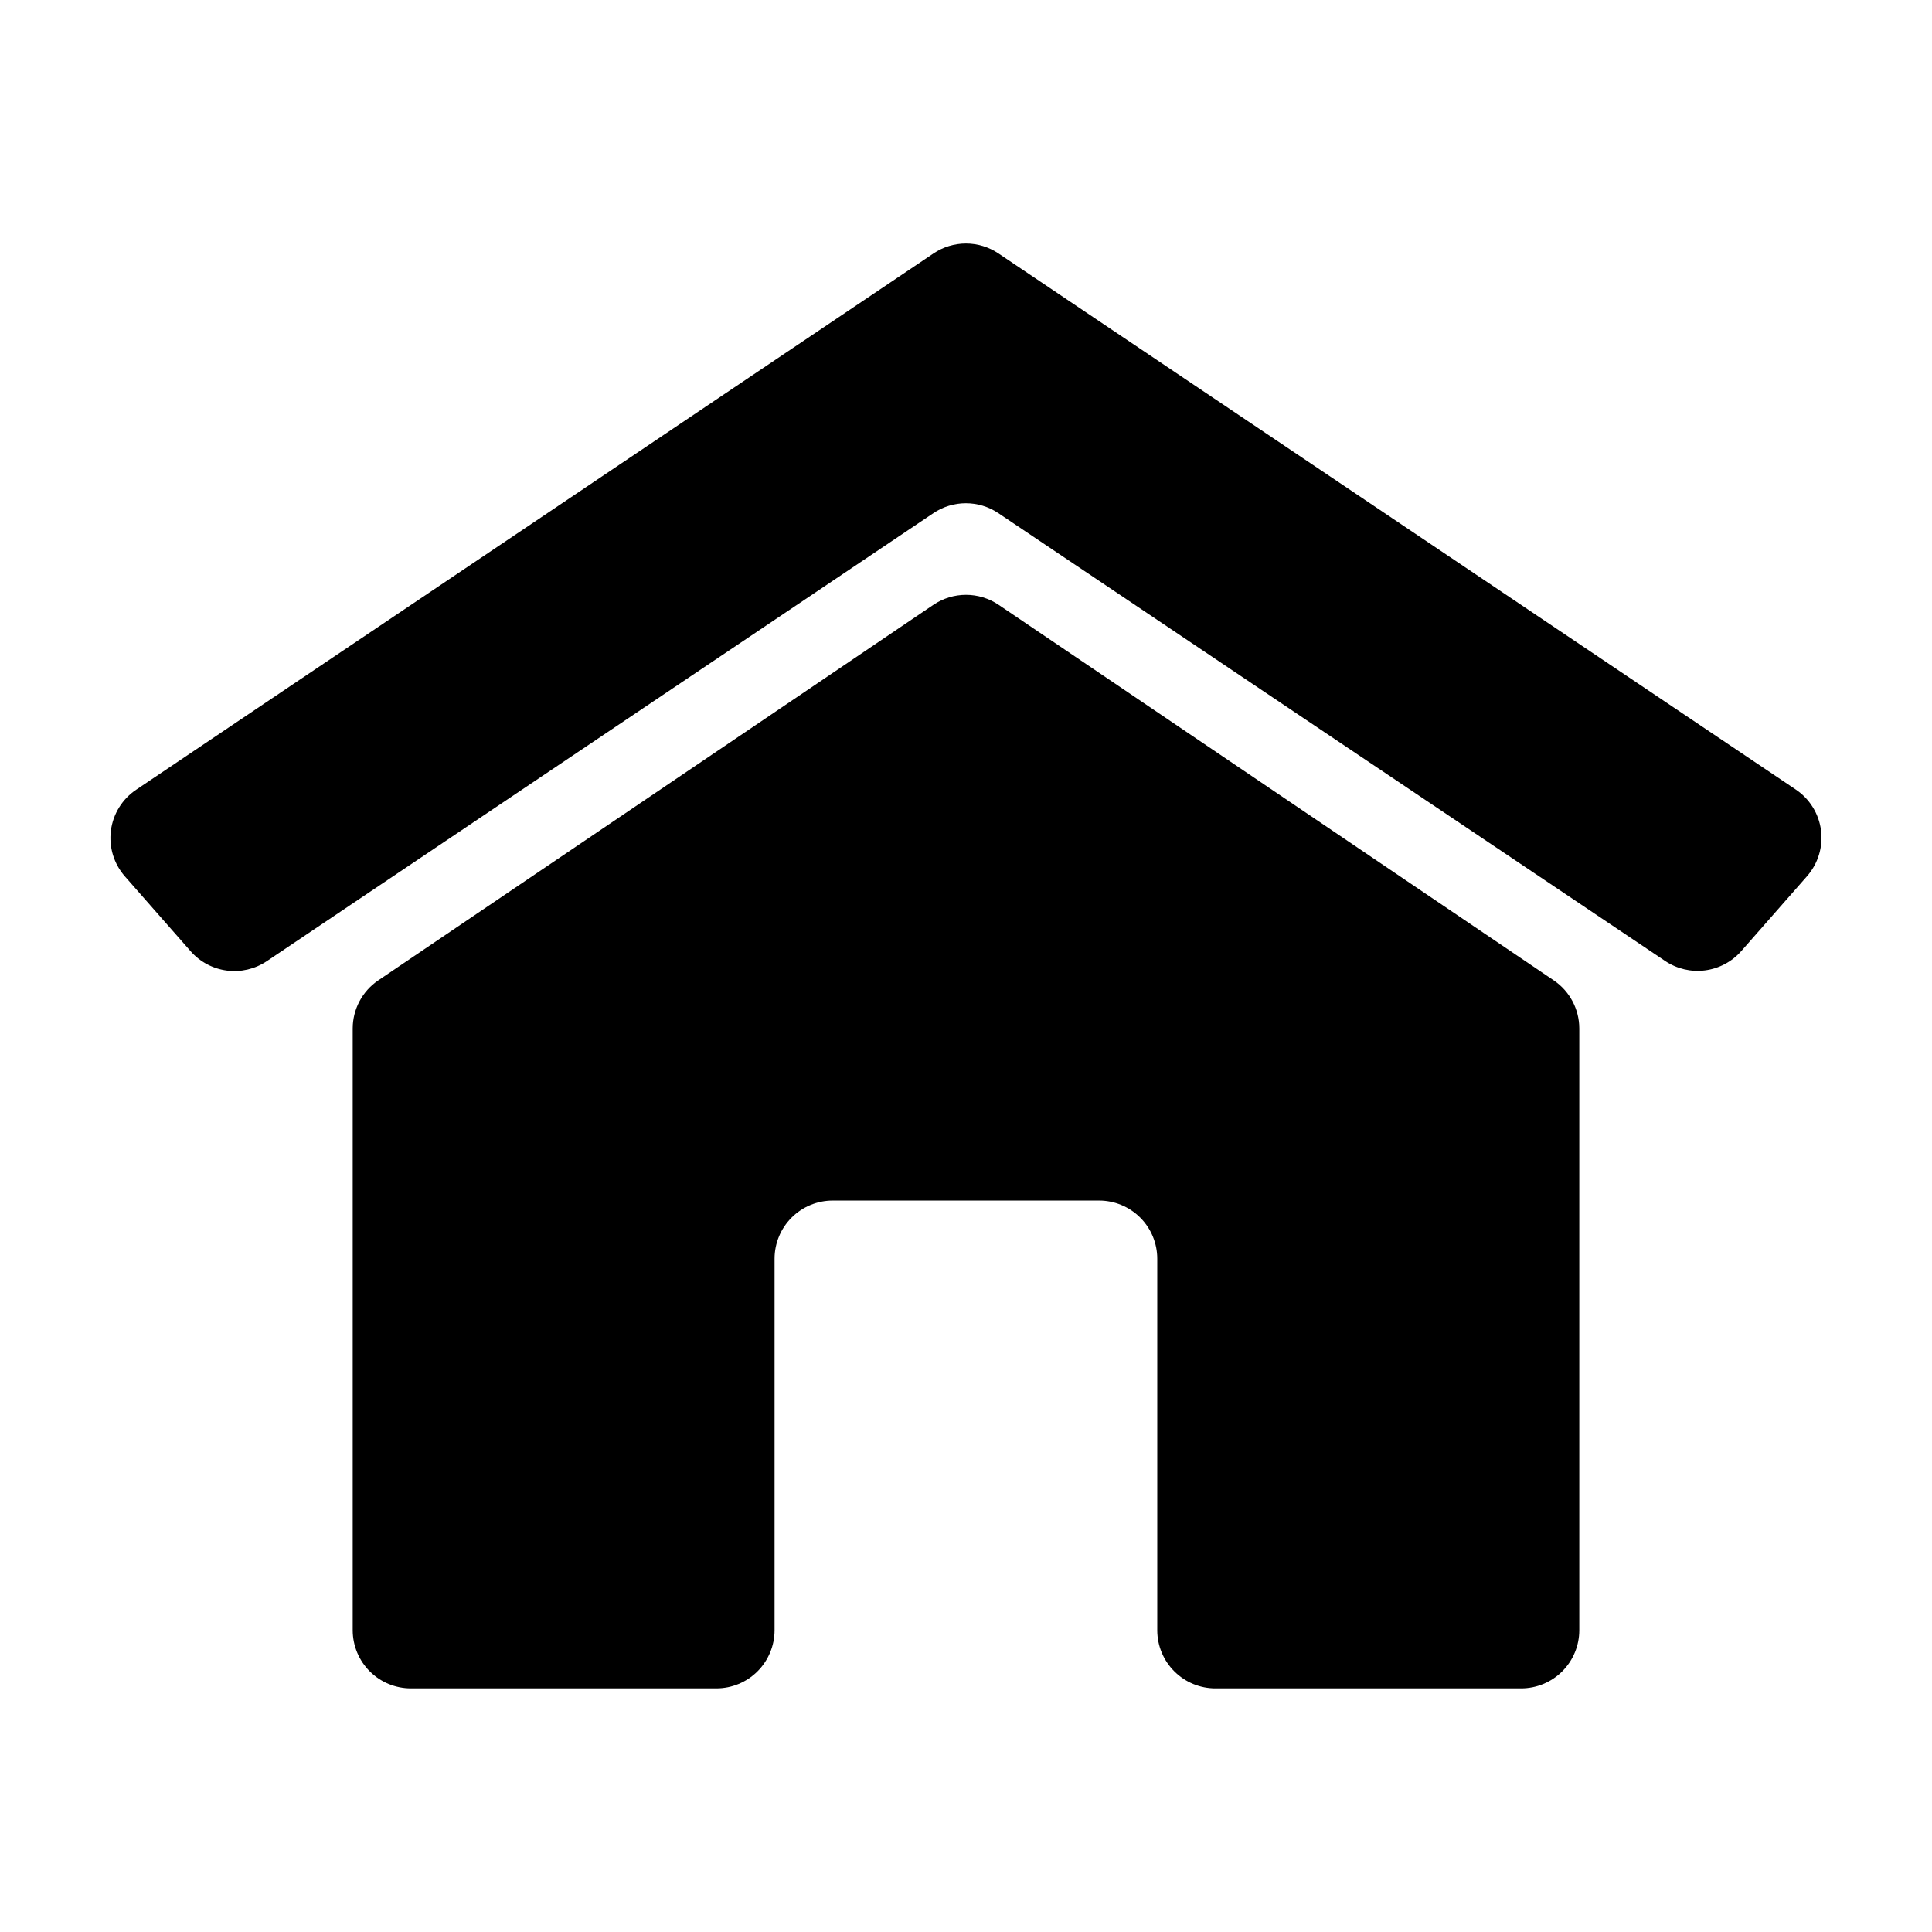<?xml version="1.0" encoding="UTF-8"?>
<!-- Uploaded to: SVG Repo, www.svgrepo.com, Generator: SVG Repo Mixer Tools -->
<svg fill="#000000" width="800px" height="800px" version="1.1" viewBox="144 144 512 512" xmlns="http://www.w3.org/2000/svg">
 <g>
  <path d="m391.38 304.27-147.16 99.555c-4.219 2.867-6.746 7.641-6.75 12.746v159.5c0.016 4.082 1.645 7.988 4.535 10.871 2.887 2.879 6.801 4.496 10.883 4.496h80.961c4.09 0 8.012-1.625 10.902-4.516 2.891-2.891 4.516-6.812 4.516-10.898v-98.445c0-4.098 1.629-8.027 4.531-10.918 2.902-2.894 6.836-4.512 10.934-4.5h70.535c4.09 0 8.008 1.625 10.902 4.516 2.891 2.891 4.516 6.812 4.516 10.902v98.492c0.012 4.09 1.648 8.008 4.551 10.887 2.898 2.883 6.824 4.496 10.914 4.481h80.961c4.09 0 8.012-1.625 10.902-4.516 2.891-2.891 4.516-6.812 4.516-10.898v-159.46c0-5.106-2.527-9.879-6.75-12.746l-147.16-99.555c-2.547-1.715-5.547-2.629-8.613-2.629-3.07 0-6.07 0.914-8.617 2.629z"/>
  <path d="m391.38 211.17-211.3 142.12c-3.68 2.473-6.117 6.414-6.688 10.812-0.566 4.398 0.785 8.828 3.715 12.16l17.434 19.852c2.469 2.805 5.875 4.617 9.582 5.098 3.707 0.484 7.461-0.398 10.57-2.481l176.68-118.75c2.539-1.707 5.531-2.617 8.59-2.617s6.051 0.91 8.59 2.617l176.74 118.7c3.106 2.082 6.859 2.965 10.566 2.481 3.707-0.48 7.113-2.293 9.586-5.098l17.434-19.852h-0.004c2.93-3.332 4.281-7.762 3.715-12.16-0.57-4.398-3.008-8.34-6.688-10.812l-211.3-142.07c-2.547-1.715-5.547-2.633-8.613-2.633-3.07 0-6.07 0.918-8.617 2.633z"/>
 </g>
</svg>